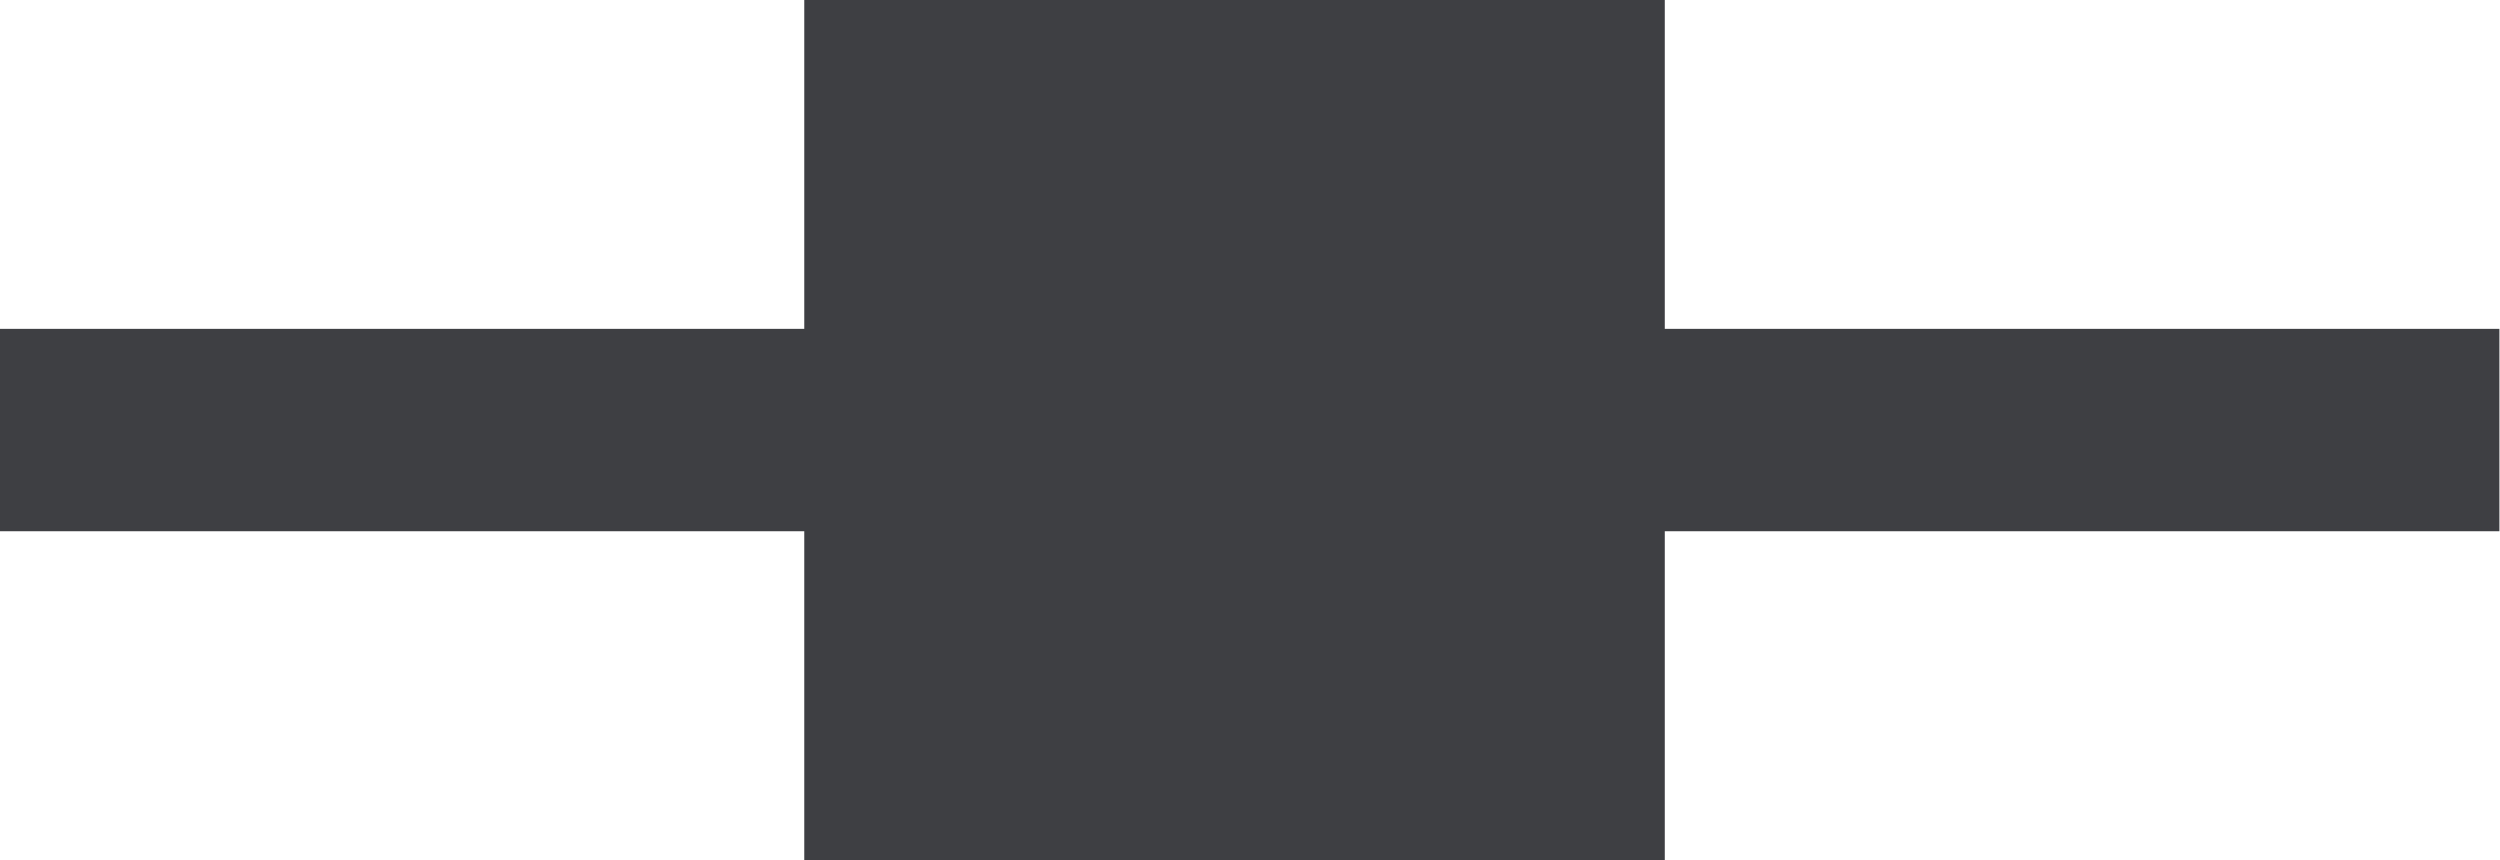 <?xml version="1.0" encoding="UTF-8" standalone="no"?>
<svg
   xmlns:dc="http://purl.org/dc/elements/1.1/"
   xmlns:cc="http://creativecommons.org/ns#"
   xmlns:rdf="http://www.w3.org/1999/02/22-rdf-syntax-ns#"
   xmlns:svg="http://www.w3.org/2000/svg"
   xmlns="http://www.w3.org/2000/svg"
   xmlns:sodipodi="http://sodipodi.sourceforge.net/DTD/sodipodi-0.dtd"
   xmlns:inkscape="http://www.inkscape.org/namespaces/inkscape"
   version="1.1"
   id="svg2"
   xml:space="preserve"
   width="32.933"
   height="11.333"
   viewBox="0 0 32.933 11.333"
   sodipodi:docname="secured..eps"><defs
     id="defs6" /><sodipodi:namedview
     pagecolor="#ffffff"
     bordercolor="#666666"
     borderopacity="1"
     objecttolerance="10"
     gridtolerance="10"
     guidetolerance="10"
     inkscape:pageopacity="0"
     inkscape:pageshadow="2"
     inkscape:window-width="640"
     inkscape:window-height="480"
     id="namedview4" /><g
     id="g10"
     inkscape:groupmode="layer"
     inkscape:label="ink_ext_XXXXXX"
     transform="matrix(1.333,0,0,-1.333,0,11.333)"><g
       id="g12"
       transform="scale(0.1)"><path
         d="M 164.52,0 H 79.481 V 85.039 H 164.52 V 0"
         style="fill:#3e3f43;fill-opacity:1;fill-rule:nonzero;stroke:none"
         id="path14" /><path
         d="M 0,42.52 H 247"
         style="fill:#bfd7e0;fill-opacity:1;fill-rule:nonzero;stroke:none"
         id="path16" /><path
         d="M 0,42.52 H 247"
         style="fill:none;stroke:#3e3f43;stroke-width:20;stroke-linecap:butt;stroke-linejoin:miter;stroke-miterlimit:28.346;stroke-dasharray:none;stroke-opacity:1"
         id="path18" /></g></g></svg>
